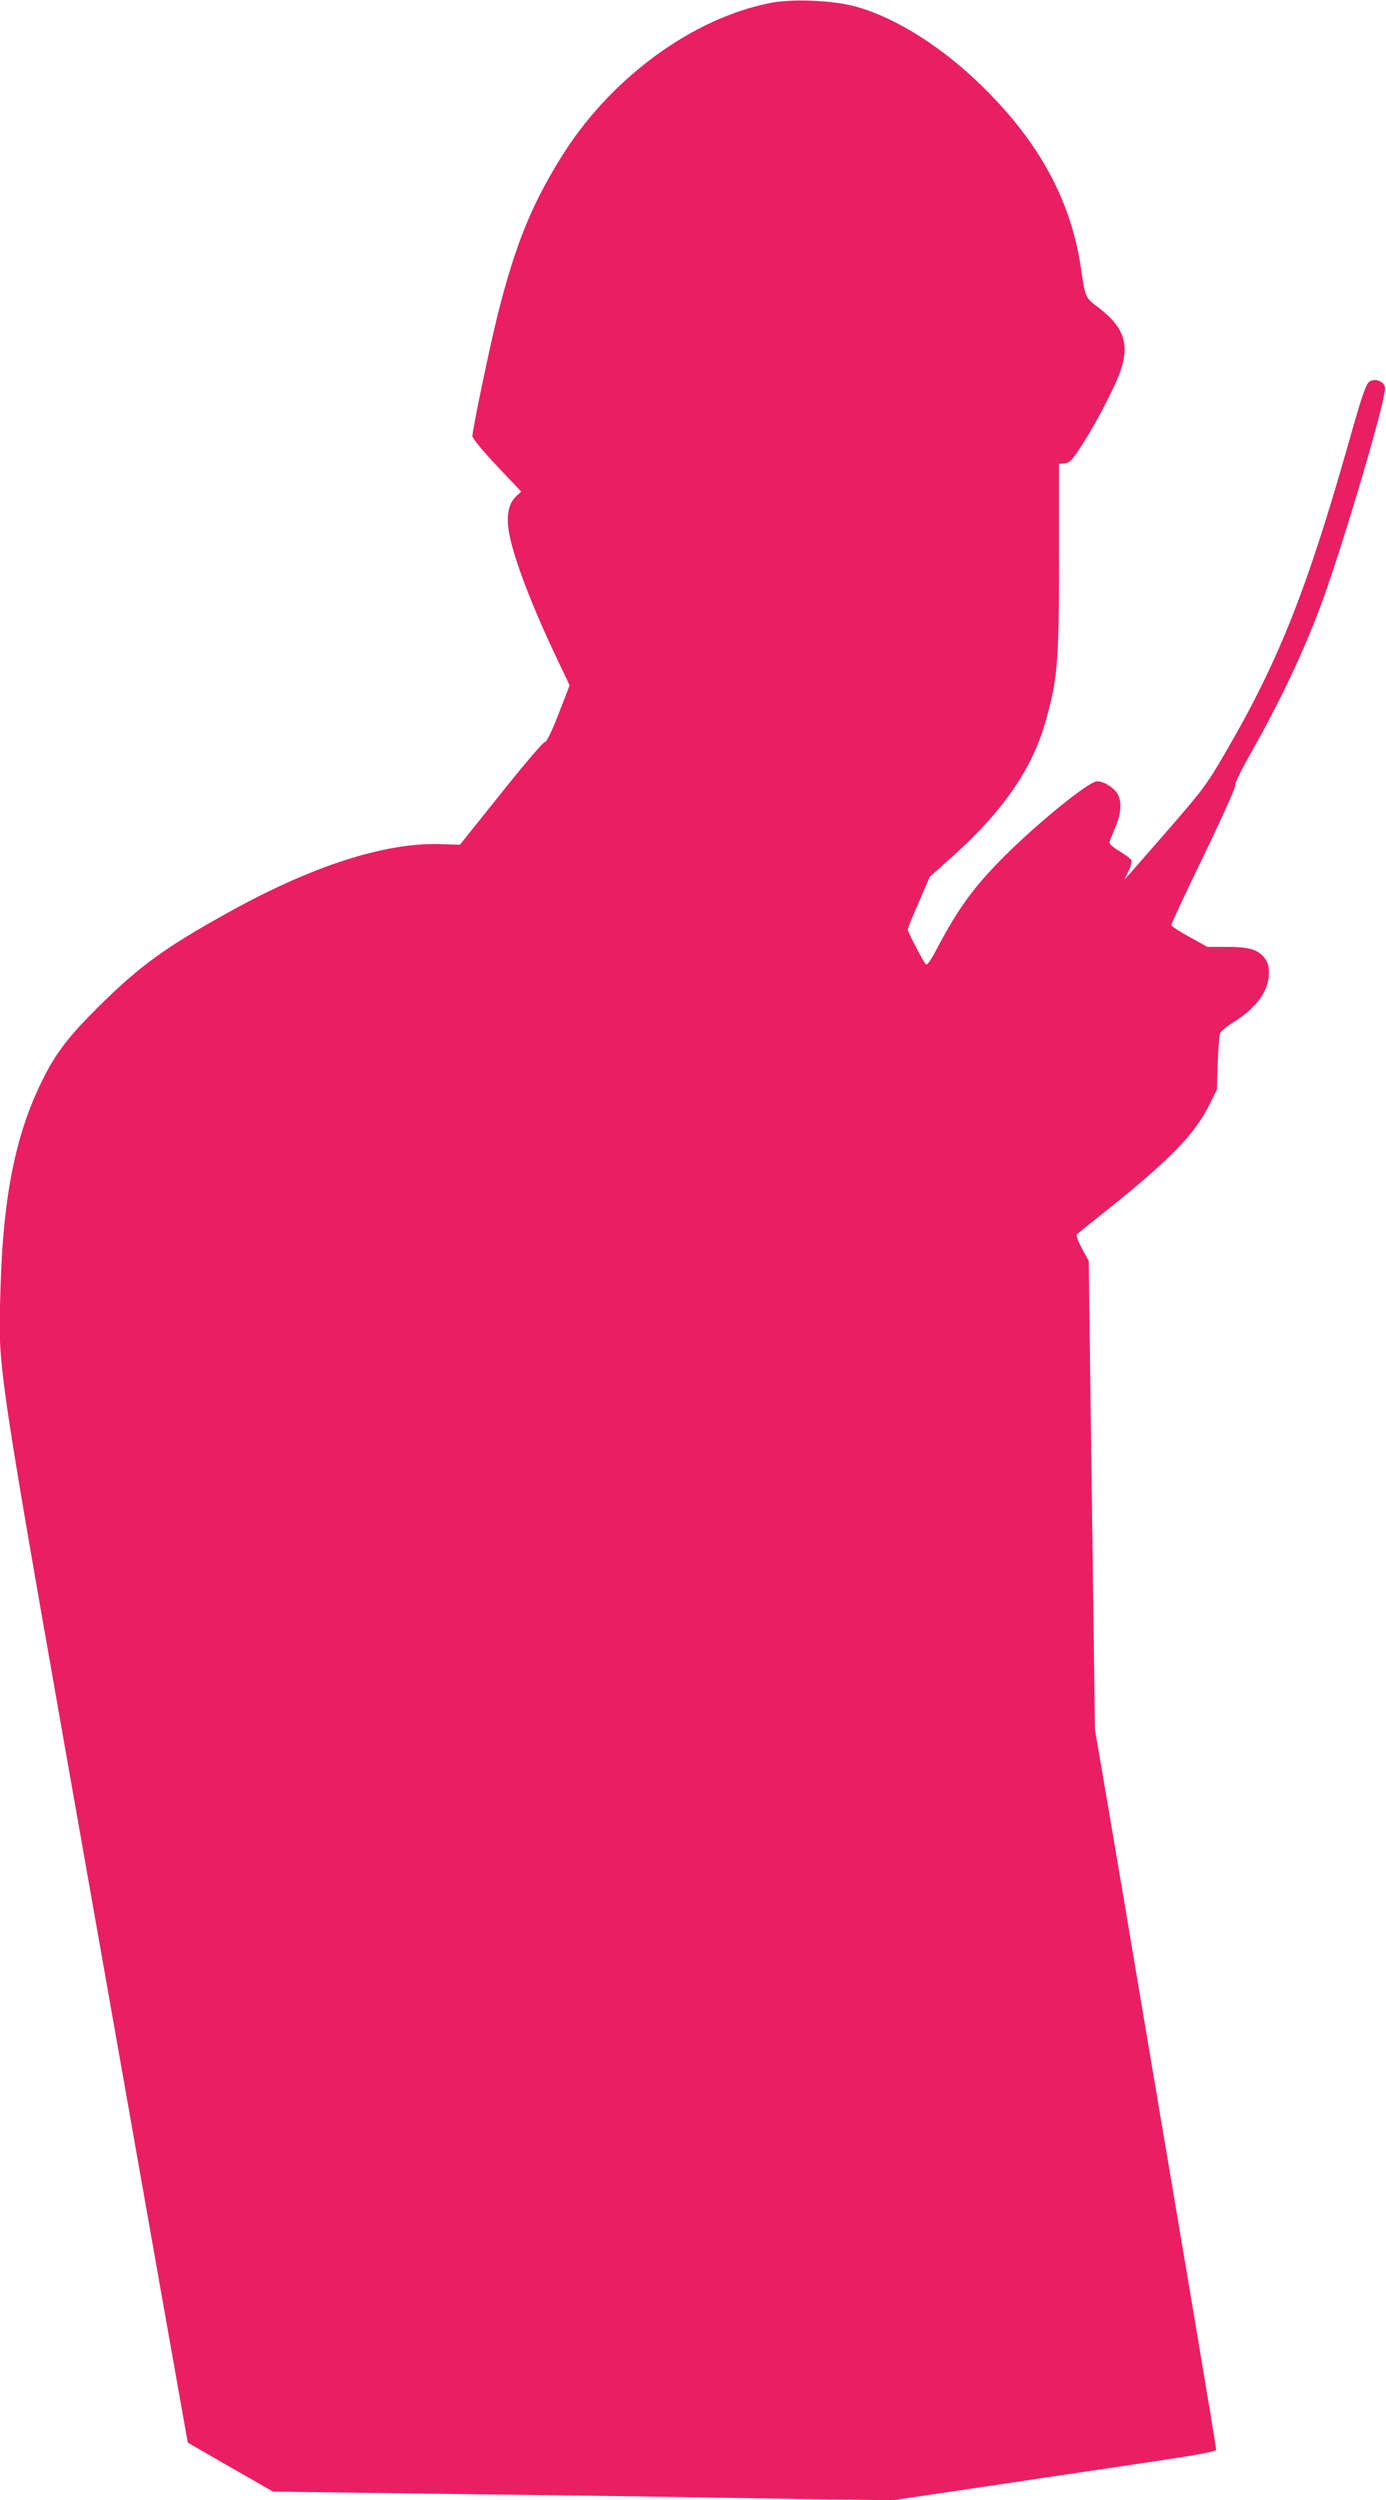<?xml version="1.0" standalone="no"?>
<!DOCTYPE svg PUBLIC "-//W3C//DTD SVG 20010904//EN"
 "http://www.w3.org/TR/2001/REC-SVG-20010904/DTD/svg10.dtd">
<svg version="1.0" xmlns="http://www.w3.org/2000/svg"
 width="710pt" height="1280pt" viewBox="0 0 710 1280"
 preserveAspectRatio="xMidYMid meet">
<g transform="translate(0,1280) scale(0.1,-0.1)"
fill="#e91e63" stroke="none">
<path d="M3952 12786 c-408 -78 -832 -391 -1083 -800 -150 -244 -229 -441
-318 -791 -40 -160 -131 -593 -131 -629 0 -10 56 -78 125 -151 l125 -132 -25
-23 c-35 -33 -49 -83 -42 -155 11 -116 106 -375 250 -677 l65 -137 -56 -145
c-38 -97 -62 -146 -72 -146 -8 0 -109 -118 -224 -263 l-210 -262 -93 3 c-285
11 -663 -110 -1096 -351 -328 -182 -453 -274 -668 -487 -154 -154 -214 -233
-284 -375 -135 -272 -199 -594 -212 -1050 -12 -454 -40 -265 488 -3258 258
-1463 470 -2661 471 -2663 2 -1 101 -58 220 -127 l217 -124 913 -12 c502 -6
1037 -13 1188 -16 151 -3 455 -7 675 -11 l400 -5 310 46 c171 25 382 57 470
70 88 13 321 48 518 77 262 39 357 56 357 66 0 7 -49 304 -109 660 -60 356
-171 1012 -246 1457 -75 446 -165 981 -201 1190 l-65 380 -16 1200 -16 1200
-35 63 c-19 36 -31 67 -26 72 5 5 72 59 149 120 322 257 453 390 528 539 l41
83 4 137 c3 75 8 144 13 153 5 10 35 34 67 54 121 76 182 161 182 253 0 38 -6
56 -25 80 -35 41 -79 53 -193 53 l-97 0 -92 51 c-51 28 -93 55 -93 61 0 6 76
169 169 361 95 197 165 353 159 356 -5 3 28 72 75 155 157 276 283 544 372
789 117 323 331 1051 320 1092 -8 32 -51 48 -80 29 -17 -11 -38 -70 -105 -308
-214 -755 -360 -1123 -632 -1590 -94 -162 -119 -195 -284 -385 -99 -114 -193
-221 -208 -238 l-27 -30 21 43 c12 24 19 50 16 57 -2 7 -30 28 -61 47 -37 22
-54 38 -51 48 2 8 16 42 30 75 32 75 34 142 5 179 -24 31 -69 56 -99 56 -41 0
-303 -212 -476 -385 -155 -155 -236 -266 -347 -477 -31 -59 -49 -83 -55 -75
-18 24 -92 166 -92 177 0 6 25 70 57 141 l56 130 111 99 c264 235 417 457 485
706 59 212 66 297 66 829 l0 480 30 3 c26 3 39 17 95 105 79 126 170 303 194
380 41 130 9 216 -114 310 -72 54 -70 50 -94 212 -51 336 -209 630 -491 910
-207 207 -451 363 -660 421 -113 32 -320 41 -433 20z"/>
</g>
</svg>
